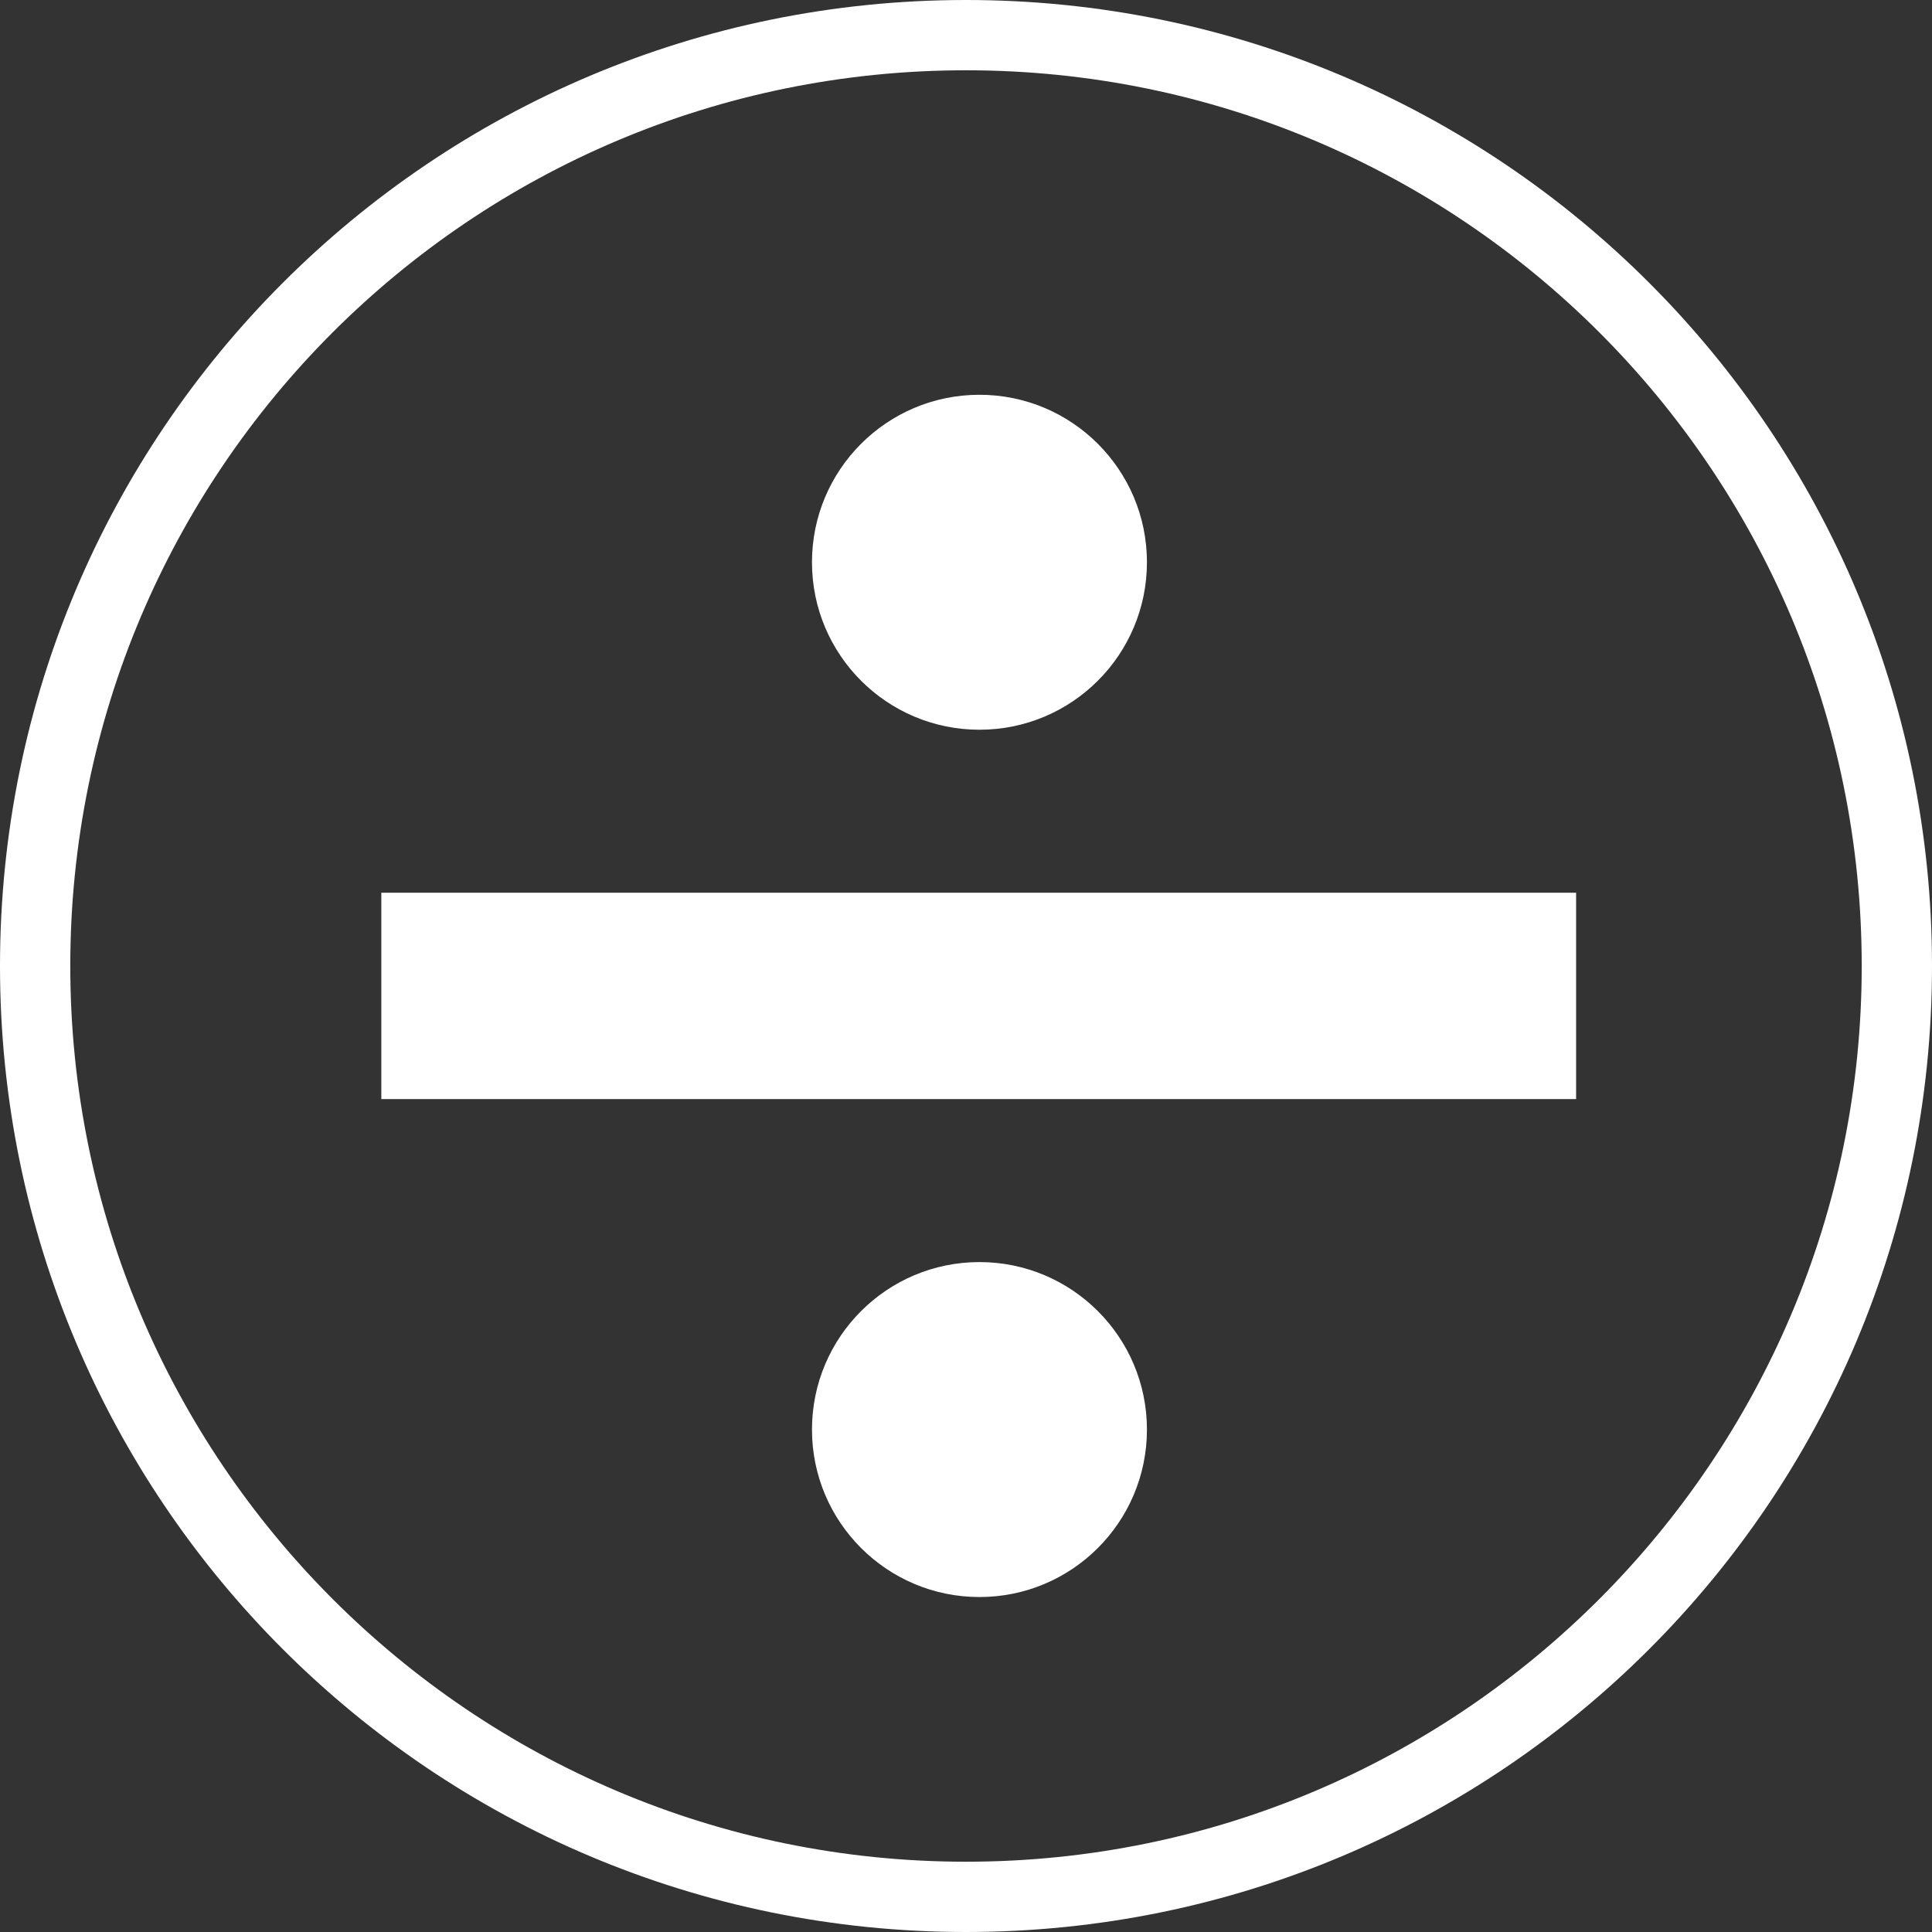 <?xml version="1.0" encoding="utf-8"?>
<!-- Generator: Adobe Illustrator 19.1.0, SVG Export Plug-In . SVG Version: 6.00 Build 0)  -->
<svg version="1.1" id="Layer_1" xmlns="http://www.w3.org/2000/svg" xmlns:xlink="http://www.w3.org/1999/xlink" x="0px" y="0px"
	 viewBox="42 -42.6 129.2 129.2" style="enable-background:new 42 -42.6 129.2 129.2;" xml:space="preserve">
<rect x="42" y="-42.6" width="129.2" height="129.2" fill="#333333" stroke="none"/>
<style type="text/css">
	.st0{fill:#FFFFFF;}
</style>
<g>
	<path class="st0" d="M106.6-42.6C70.9-42.6,42-13.7,42,22c0,35.7,28.9,64.6,64.6,64.6c35.7,0,64.6-28.9,64.6-64.6
		C171.2-13.7,142.3-42.6,106.6-42.6z M106.6,81.9C73.5,81.9,46.7,55,46.7,22c0-33.1,26.8-59.9,59.9-59.9c33.1,0,59.9,26.8,59.9,59.9
		C166.5,55,139.7,81.9,106.6,81.9z"/>
	<g>
		<g>
			<circle class="st0" cx="107.5" cy="-5" r="11.2"/>
		</g>
		<rect x="67.5" y="17.1" class="st0" width="79.9" height="13.8"/>
		<g>
			<circle class="st0" cx="107.5" cy="53" r="11.2"/>
		</g>
	</g>
</g>
</svg>
